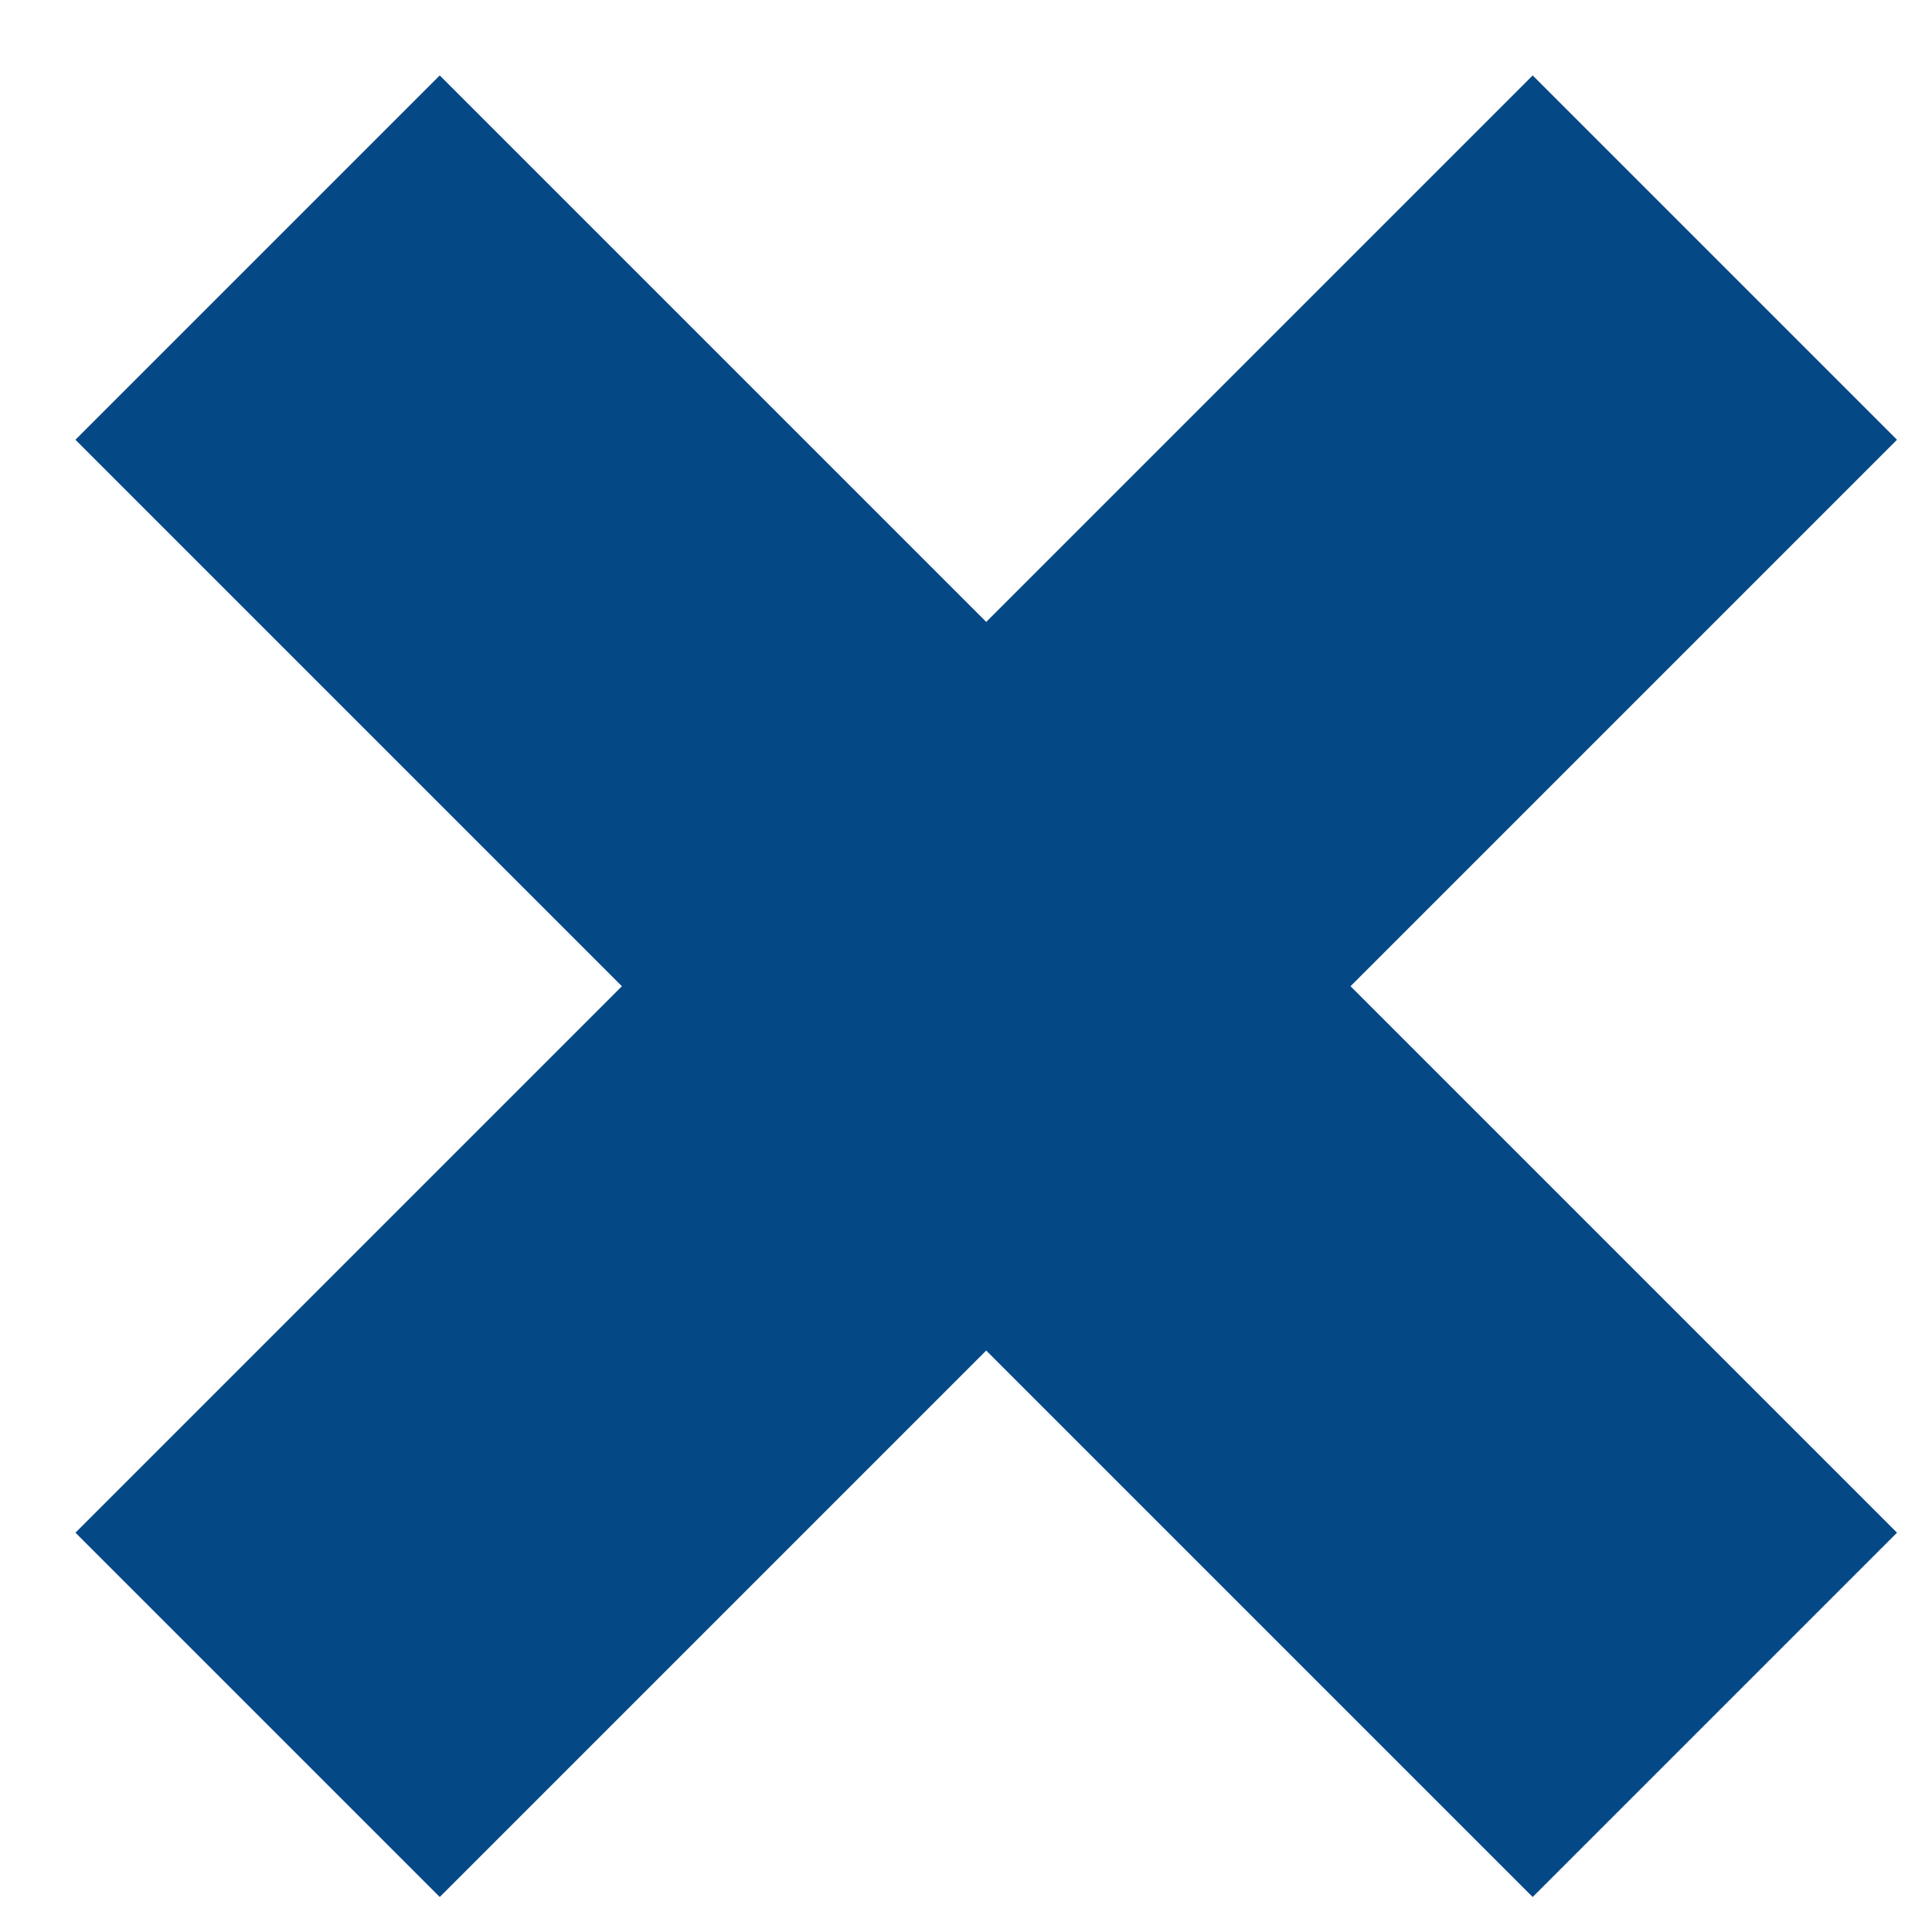 <svg xmlns="http://www.w3.org/2000/svg" width="15" height="15" viewBox="0 0 15 15">
    <g fill="none" fill-rule="evenodd" stroke="#044886" stroke-width="4">
        <path d="M2 2l11.314 11.314M13.314 2L2 13.314"/>
    </g>
</svg>
